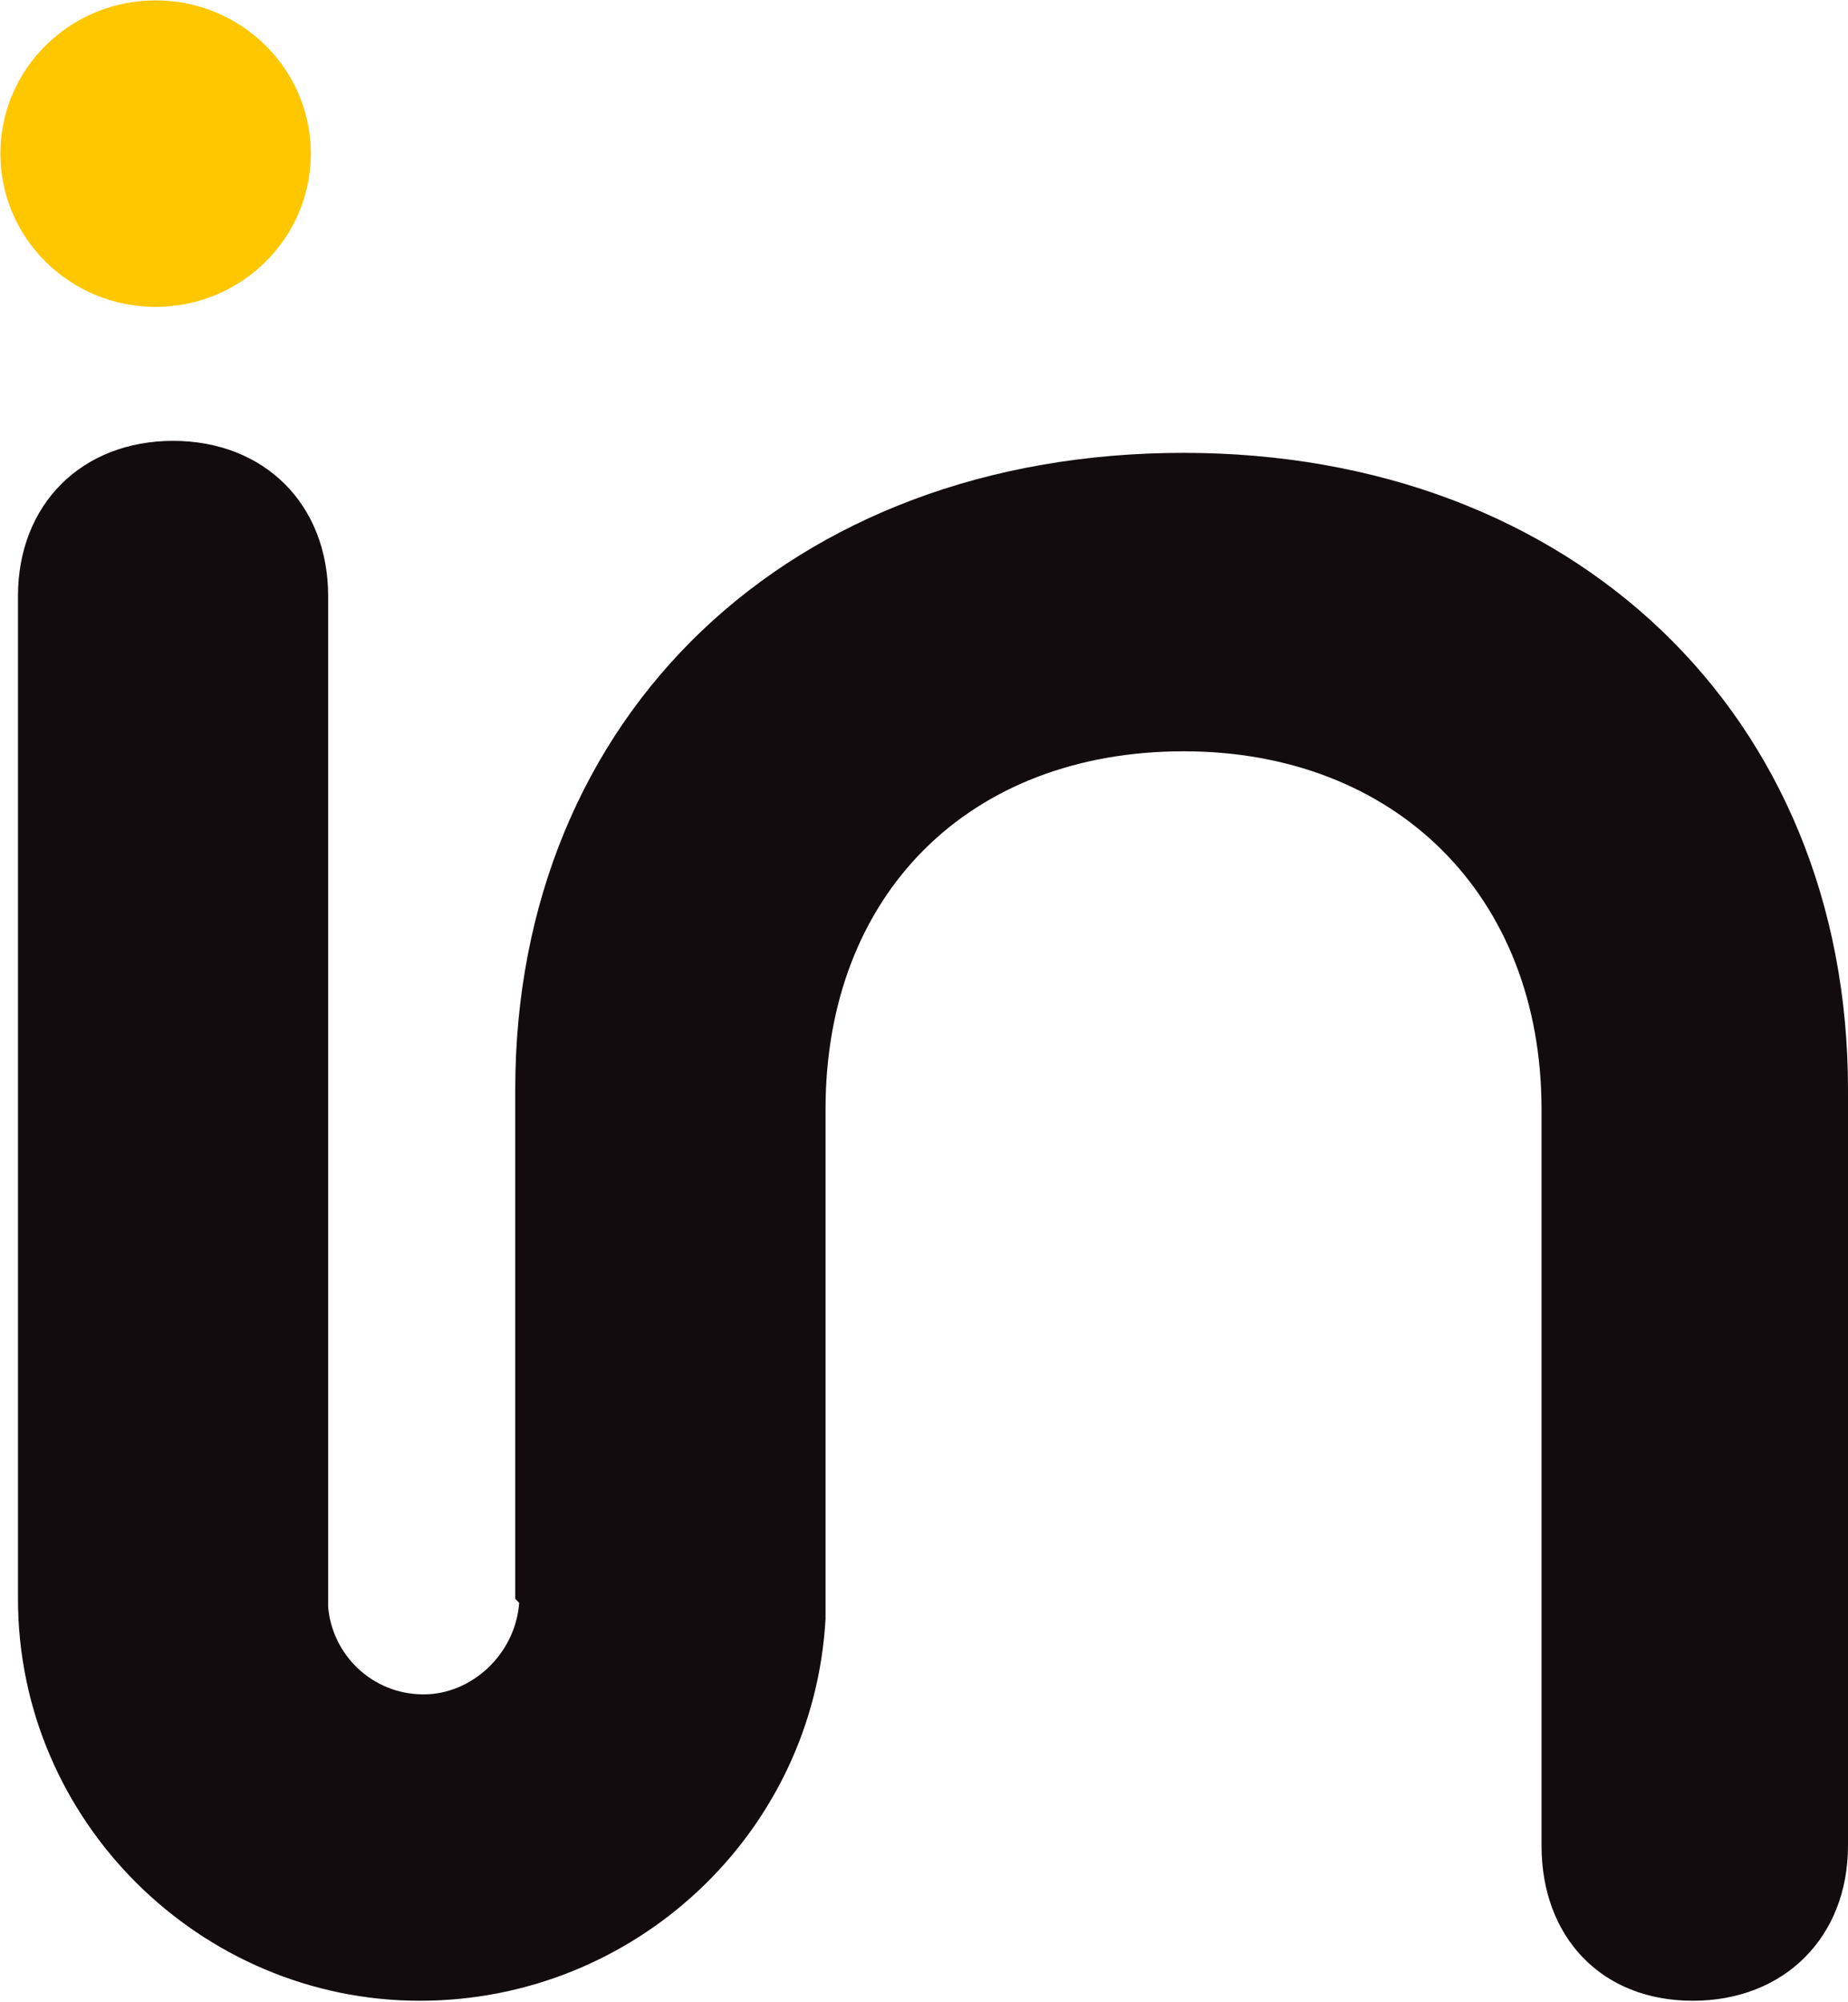 <svg version="1.2" xmlns="http://www.w3.org/2000/svg" viewBox="0 0 1449 1569" width="1449" height="1569">
	<title>Logo_Intertek_01-svg</title>
	<style>
		.s0 { fill: #ffc700 } 
		.s1 { fill: #130c0e } 
	</style>
	<ellipse id="Layer" class="s0" cx="122" cy="120.4" rx="121.7" ry="120.1"/>
	<path id="Layer" class="s1" d="m257.3 467.1v792.2c3.1 37.4 34.4 68.6 74.9 68.6 37.4 0 71.8-31.2 74.9-71.7l-3.1-3.2v-399.1c0-293.2 215.2-499 524-499 305.8 0 521 205.8 521 499v592.5c0 71.7-49.9 121.6-121.7 121.6-71.7 0-118.6-49.9-118.6-121.6v-577c0-168.4-115.3-280.6-280.6-280.6-168.5 0-280.8 112.2-280.8 280.6v399.3c-9.4 168.4-149.7 299.3-318.1 299.3-171.6 0-315.1-140.4-315.1-315v-785.9c0-71.7 49.9-121.6 121.7-121.6 71.7 0.1 121.5 49.9 121.5 121.6z"/>
</svg>